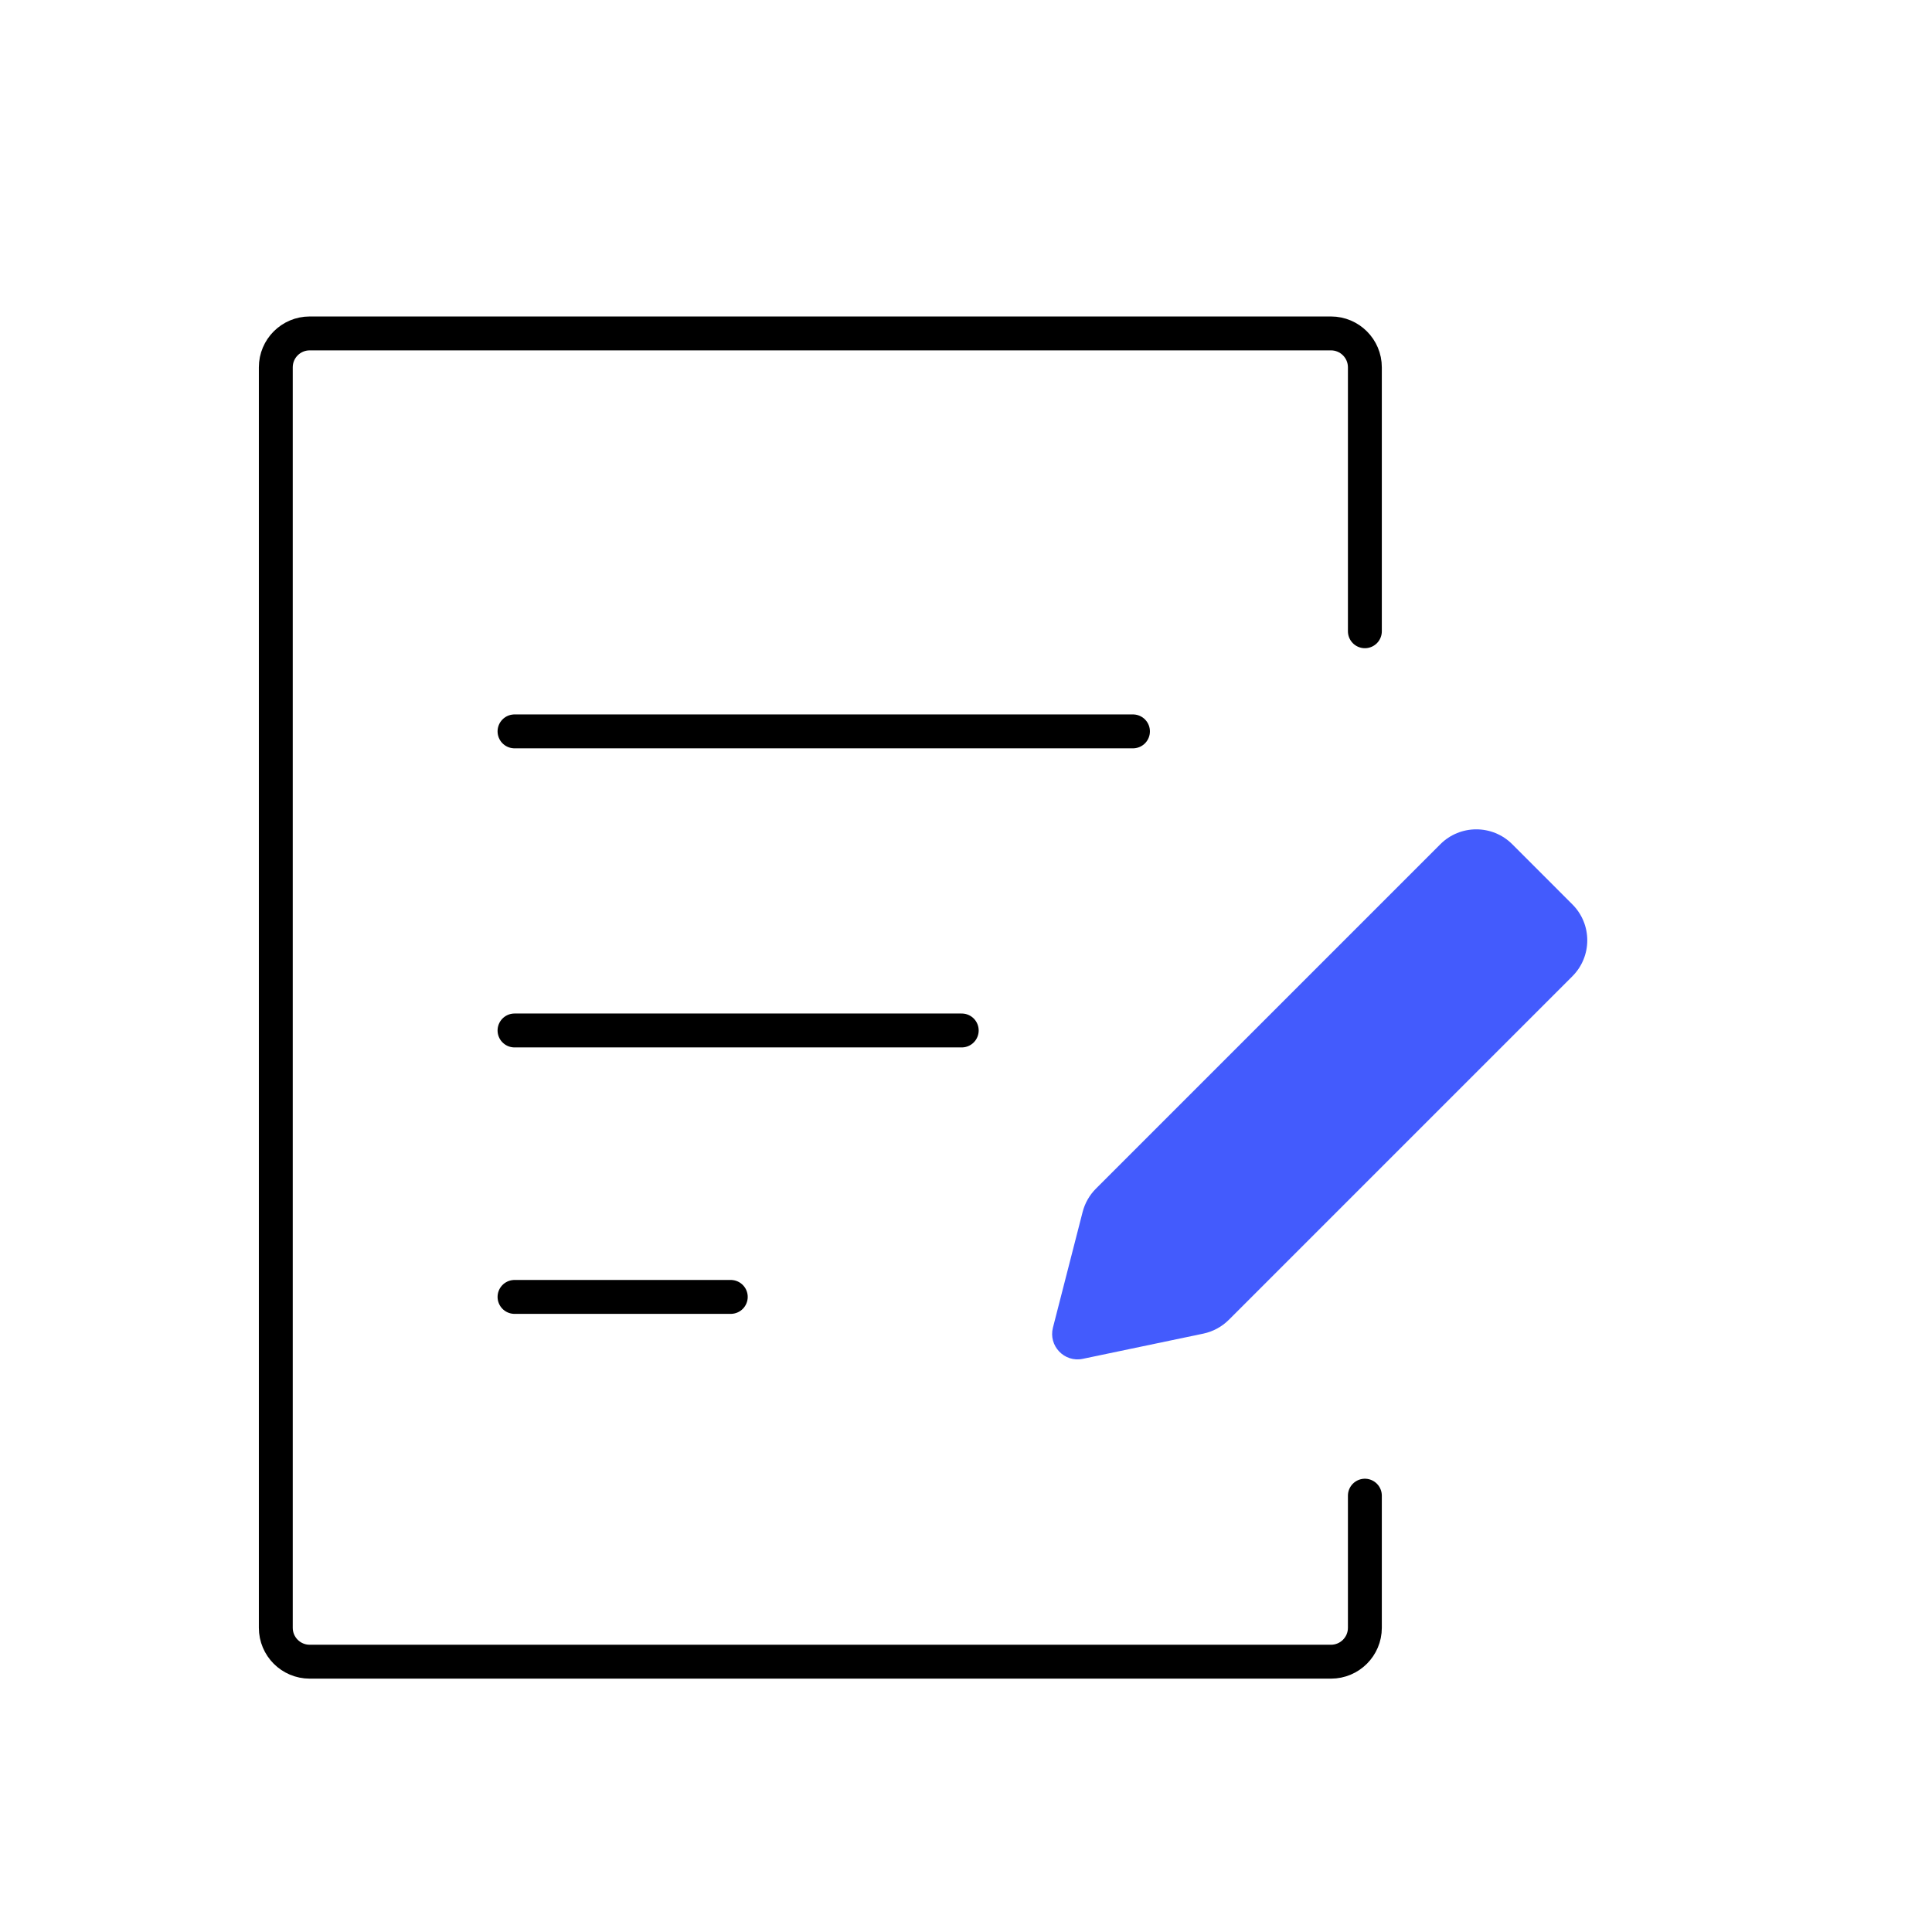 <svg width="57" height="57" viewBox="0 0 57 57" fill="none" xmlns="http://www.w3.org/2000/svg">
<path fill-rule="evenodd" clip-rule="evenodd" d="M42.495 24.907C43.08 24.322 44.03 24.322 44.616 24.907L46.39 26.682C46.976 27.267 46.976 28.217 46.39 28.803L36.255 38.938C36.049 39.144 35.787 39.286 35.502 39.346L31.945 40.09C31.401 40.204 30.927 39.707 31.065 39.169L31.941 35.756C32.008 35.496 32.144 35.258 32.334 35.068L42.495 24.907Z" fill="#435BFD"/>
<path d="M40.268 44.127V48.025C40.268 48.577 39.82 49.025 39.268 49.025H9.137C8.584 49.025 8.137 48.577 8.137 48.025V10.837C8.137 10.285 8.584 9.837 9.137 9.837H39.268C39.82 9.837 40.268 10.285 40.268 10.837V18.624" stroke="black" stroke-linecap="round" stroke-linejoin="round"/>
<path d="M15.18 21.578H33.426" stroke="black" stroke-linecap="round"/>
<path d="M15.18 38.263H21.56" stroke="black" stroke-linecap="round"/>
<path d="M15.18 30.402H28.374" stroke="black" stroke-linecap="round"/>
</svg>
